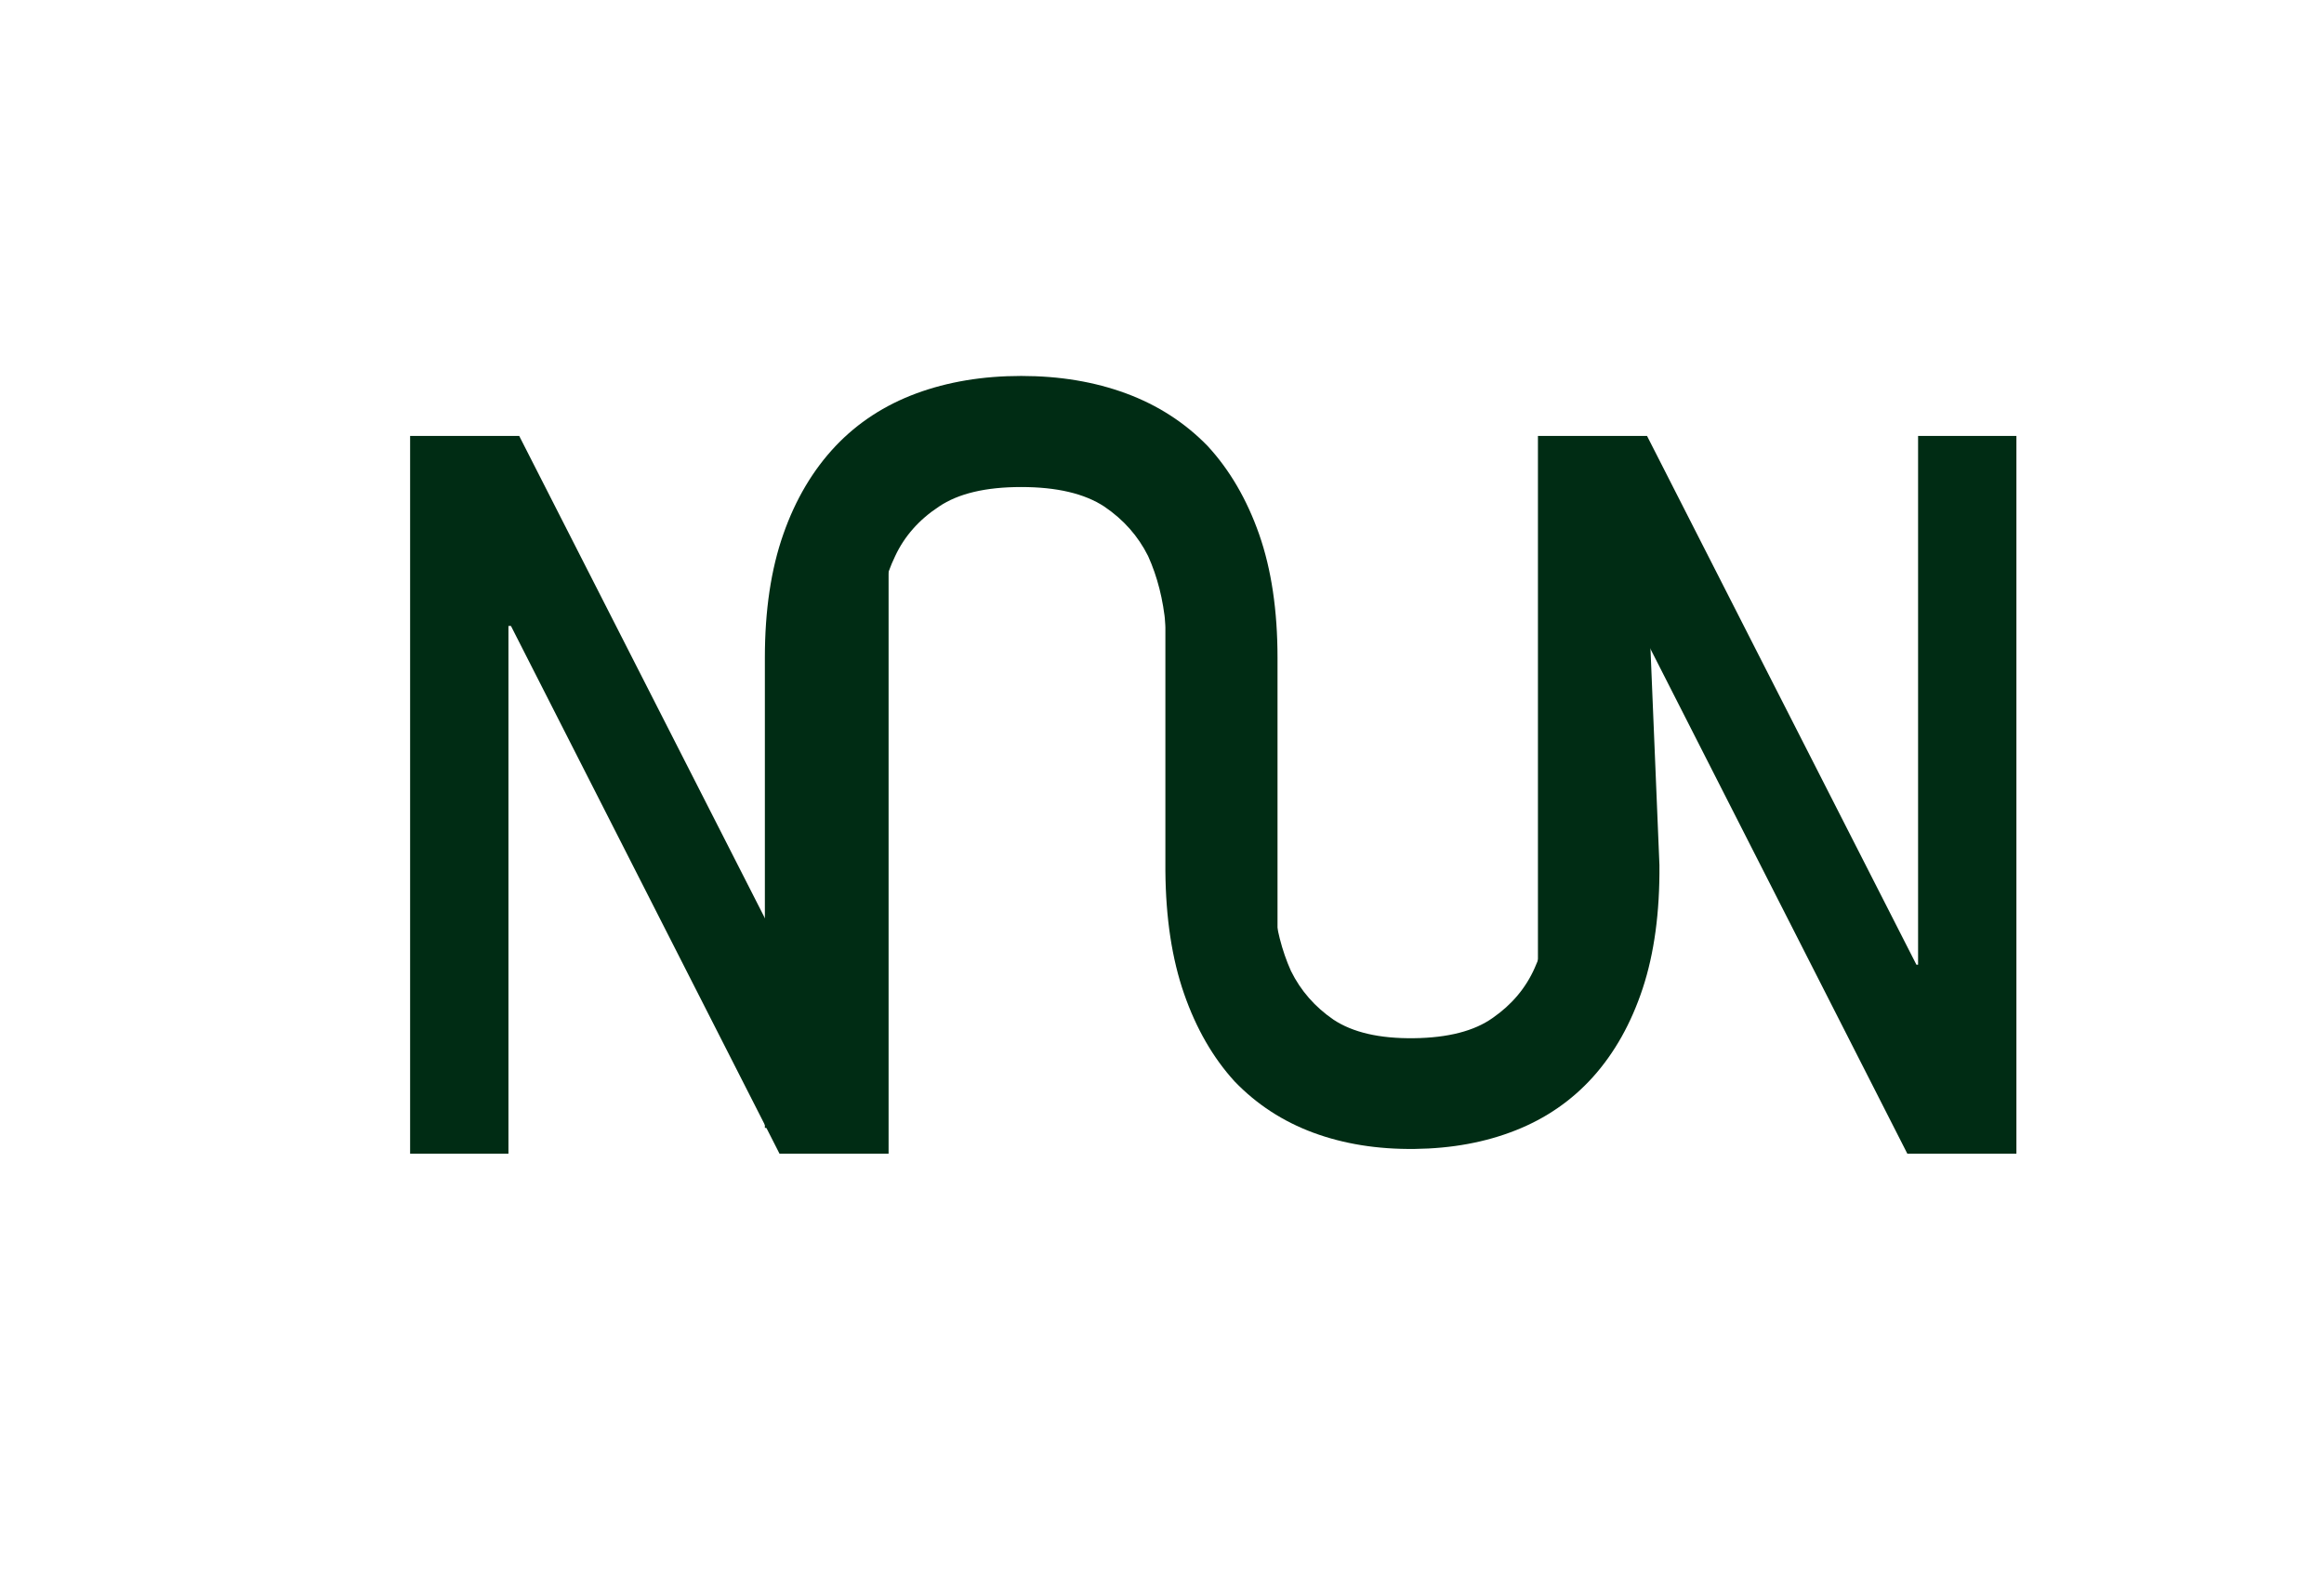 <svg width="68" height="46" viewBox="0 0 68 46" fill="none" xmlns="http://www.w3.org/2000/svg">
<path d="M37.38 31.576L36.134 30.071L34.18 20.48C34.18 19.758 34.155 19.026 34.104 18.283C34.035 17.541 33.865 16.869 33.592 16.267C33.301 15.685 32.875 15.203 32.312 14.822C31.732 14.441 30.921 14.25 29.88 14.25C28.839 14.25 28.037 14.441 27.474 14.822C26.894 15.203 26.467 15.685 26.194 16.267C25.904 16.869 25.733 17.541 25.682 18.283C25.614 19.026 25.58 19.758 25.58 20.48L25.58 33L22.38 33L22.38 19.246C22.38 17.862 22.559 16.658 22.918 15.635C23.276 14.611 23.788 13.749 24.453 13.046C25.102 12.364 25.887 11.853 26.808 11.512C27.73 11.171 28.754 11 29.88 11C31.006 11 32.03 11.171 32.952 11.512C33.873 11.853 34.667 12.364 35.332 13.046C35.981 13.749 36.484 14.611 36.843 15.635C37.201 16.658 37.38 17.862 37.38 19.246L37.38 31.576Z" fill="#002C14"/>
<path d="M34.099 14L36.122 15.5L37.173 24.216C37.178 24.936 37.209 25.666 37.264 26.405C37.336 27.145 37.506 27.813 37.773 28.409C38.058 28.986 38.473 29.461 39.019 29.835C39.581 30.208 40.363 30.389 41.367 30.377C42.37 30.365 43.141 30.166 43.681 29.78C44.237 29.393 44.644 28.909 44.903 28.326C45.178 27.722 45.337 27.05 45.38 26.31C45.44 25.569 45.467 24.839 45.462 24.119L45.884 13.5L48.066 13.5L48.555 25.312C48.566 26.692 48.403 27.894 48.066 28.918C47.728 29.942 47.242 30.808 46.606 31.516C45.986 32.203 45.234 32.722 44.349 33.072C43.463 33.423 42.478 33.604 41.392 33.617C40.307 33.63 39.319 33.471 38.428 33.142C37.537 32.812 36.768 32.311 36.122 31.639C35.491 30.946 34.999 30.092 34.646 29.076C34.292 28.06 34.11 26.863 34.099 25.483L34.099 14Z" fill="#002C14"/>
<path d="M12 12.755H15.192L23.074 28.226H23.123L23.582 18.314L26 14.147V33.755H22.808L14.95 18.314H14.877V33.755H12V12.755Z" fill="#002C14"/>
<path d="M45 12.755H48.192L56.074 28.226H56.123V12.755H59V33.755H55.808L47.95 18.314H47.877L46.104 28.853L45 31.304V12.755Z" fill="#002C14"/>
</svg>
